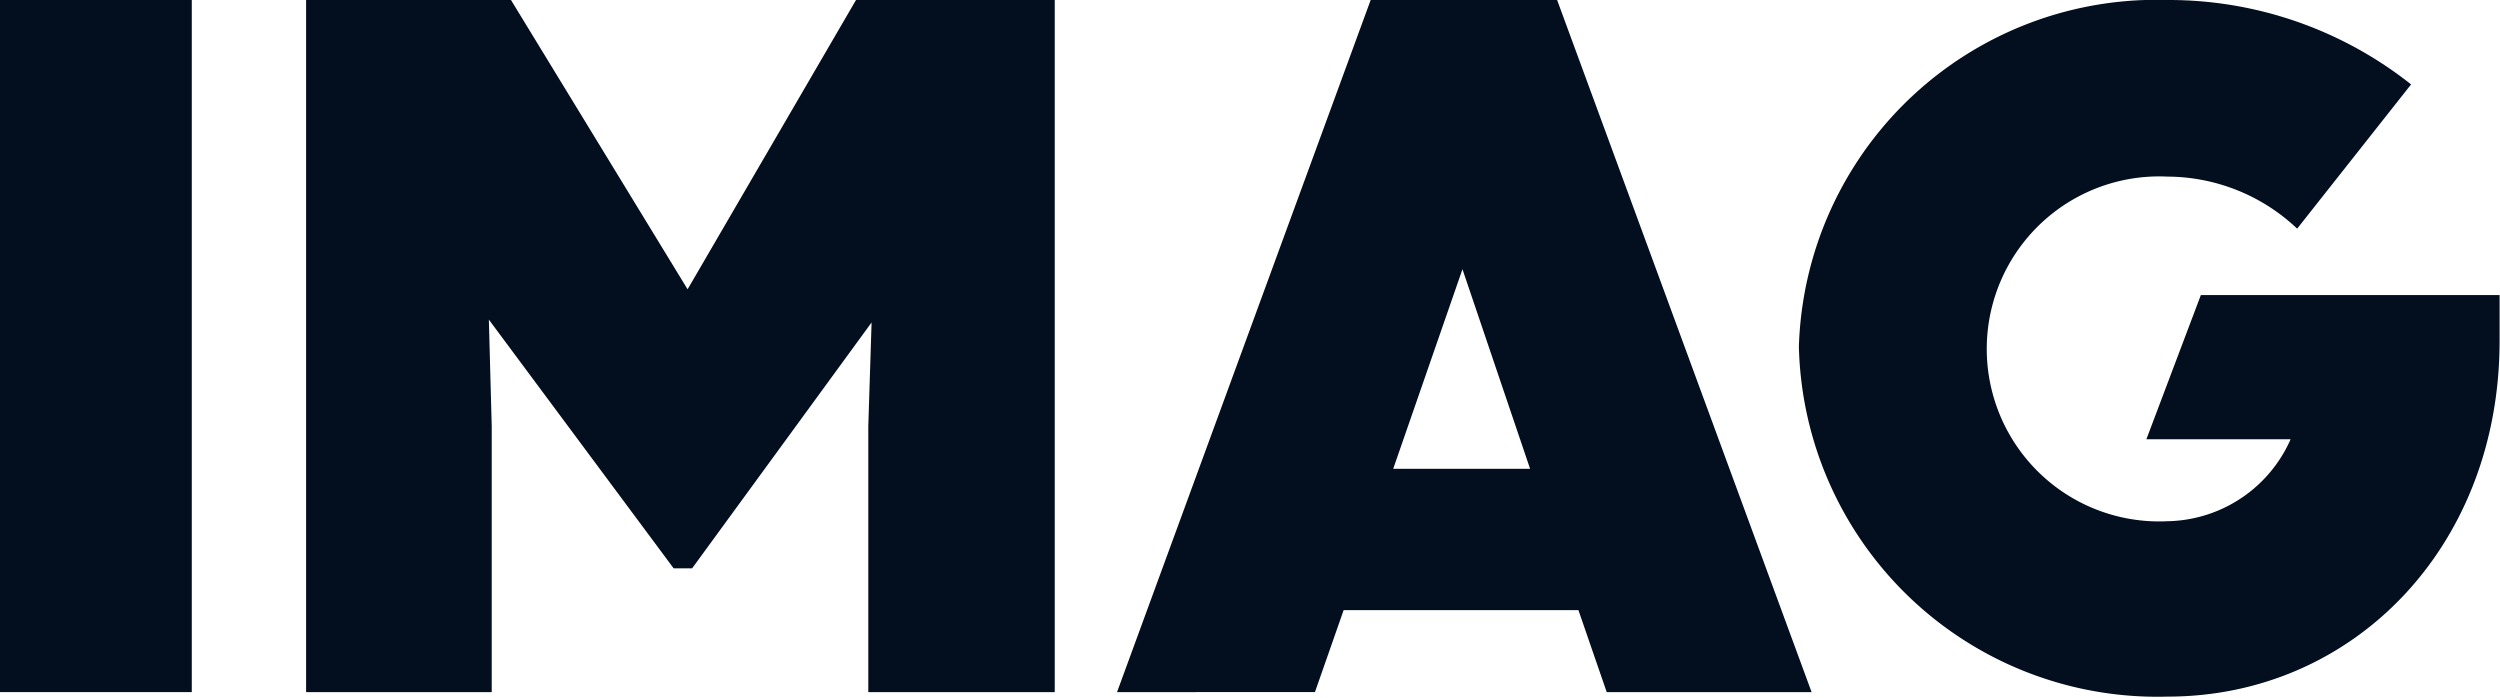 <svg xmlns="http://www.w3.org/2000/svg" viewBox="0 0 61.01 17.03"><defs><style>.cls-1{fill:#030f1e;}</style></defs><title>imag__logo</title><g id="design"><path class="cls-1" d="M0,0H4.68V16.89H0Z"/><path class="cls-1" d="M12,16.89H7.47V0h5l4.31,7.06L20.89,0h4.85V16.89H21.19V10.4l.08-2.53-4.38,6h-.45L11.93,7.8,12,10.4Z"/><path class="cls-1" d="M38.52,14.89H32.79l-.7,2H27.26L33.45,0H38l6.21,16.89h-5Zm-1.18-3.45L35.69,6.57,34,11.44Z"/><path class="cls-1" d="M52.9,17a8.75,8.75,0,0,1-9-8.54A8.73,8.73,0,0,1,52.9,0a9.52,9.52,0,0,1,5.94,2.06L56.06,5.58A4.63,4.63,0,0,0,52.9,4.31a4.21,4.21,0,1,0,0,8.41,3.35,3.35,0,0,0,3-2H52.38l1.33-3.52H61V8.32C61,13.34,57.43,17,52.9,17Z"/></g></svg>